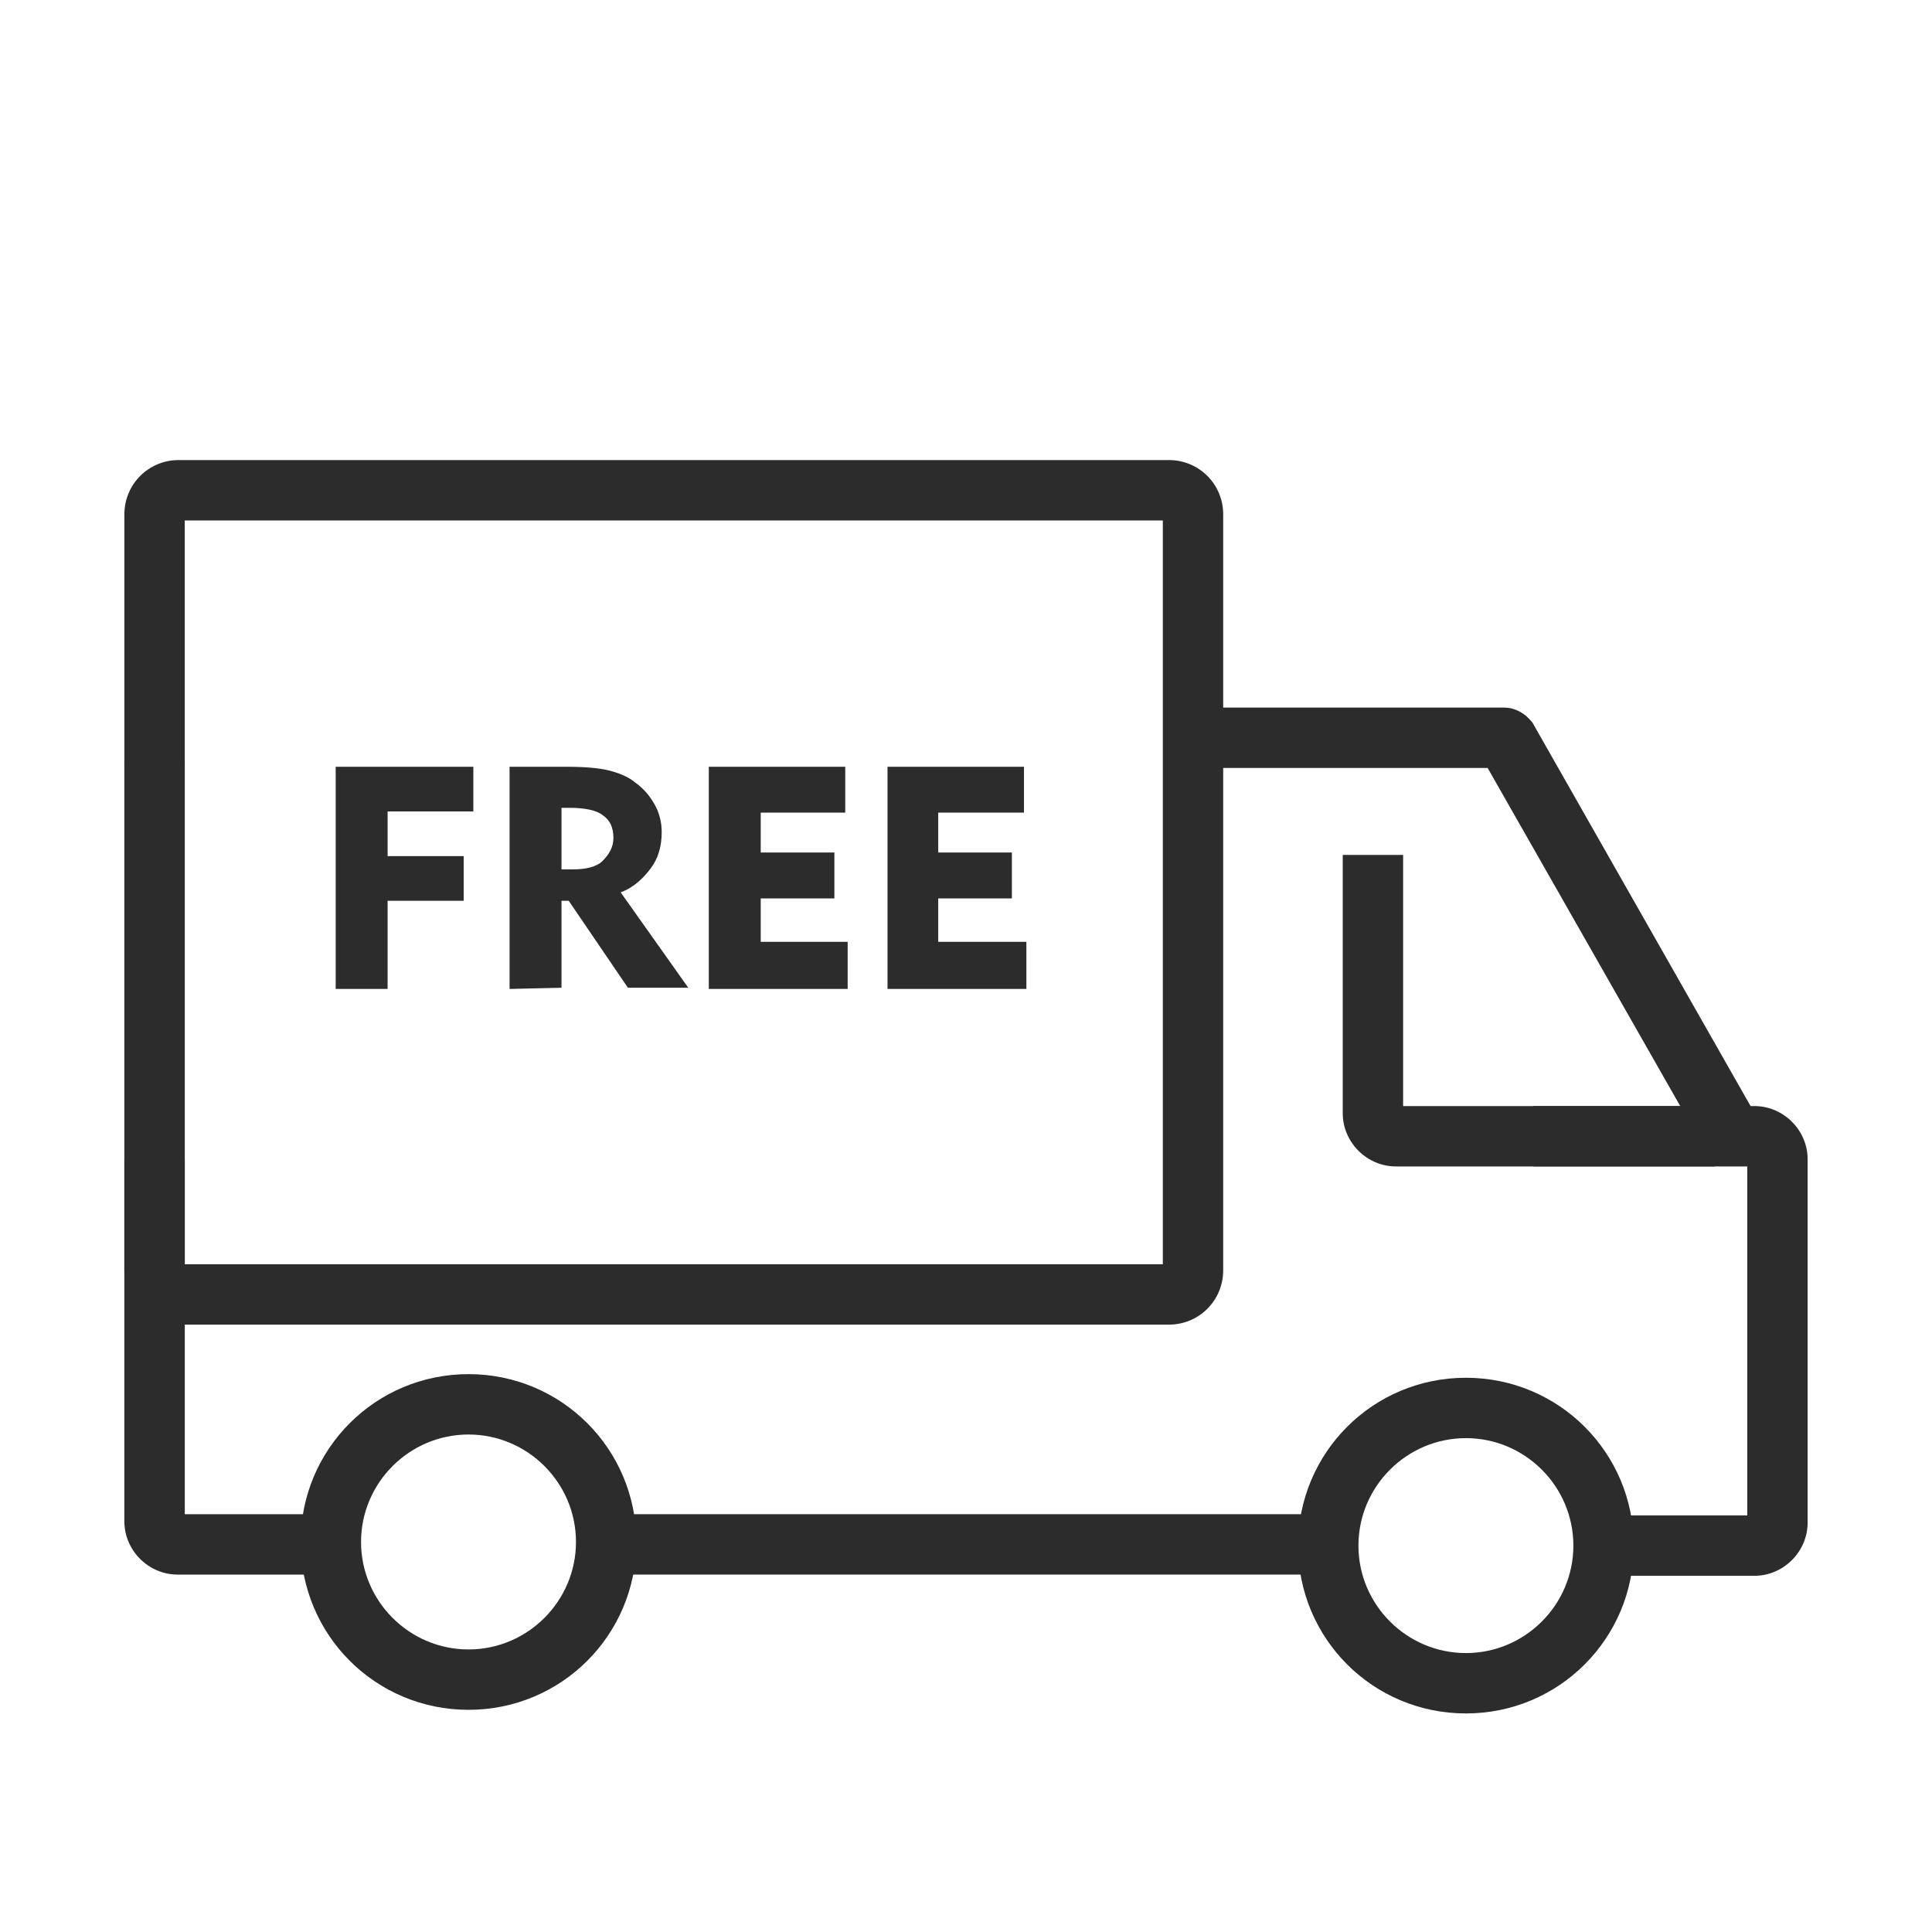 <?xml version="1.0" encoding="utf-8"?>
<!-- Generator: Adobe Illustrator 21.0.0, SVG Export Plug-In . SVG Version: 6.00 Build 0)  -->
<svg version="1.1" id="图层_1" xmlns="http://www.w3.org/2000/svg" xmlns:xlink="http://www.w3.org/1999/xlink" x="0px" y="0px"
	 viewBox="0 0 160 160" style="enable-background:new 0 0 160 160;" xml:space="preserve">
<style type="text/css">
	.st0{display:none;fill:#2C2C2C;}
	.st1{display:none;fill:#757272;}
	.st2{fill:#2C2C2C;}
	.st3{fill:none;stroke:#2C2C2C;stroke-width:5;stroke-miterlimit:10;}
	.st4{enable-background:new    ;}
</style>
<rect class="st0" width="160" height="160"/>
<rect x="10" y="10" class="st1" width="140" height="140"/>
<path class="st2" d="M96.8,109.7h-82c-2.5,0-4.5-2-4.5-4.5V42.6c0-2.5,2-4.5,4.5-4.5h82c2.5,0,4.5,2,4.5,4.5v62.6
	C101.3,107.7,99.3,109.7,96.8,109.7z M15.3,104.7h81V43.1h-81C15.3,43.1,15.3,104.7,15.3,104.7z"/>
<line class="st3" x1="12.8" y1="63" x2="12.8" y2="126.1"/>
<path class="st2" d="M142,96.6h-26.4c-2.4,0-4.4-2-4.4-4.4V70.8h5v20.8H142V96.6z"/>
<path class="st2" d="M38.8,141.6c-7.7,0-13.9-6.2-13.9-13.9s6.2-13.9,13.9-13.9s13.9,6.2,13.9,13.9
	C52.7,135.4,46.5,141.6,38.8,141.6z M38.8,118.8c-4.9,0-8.9,4-8.9,8.9s4,8.9,8.9,8.9s8.9-4,8.9-8.9S43.7,118.8,38.8,118.8z"/>
<path class="st2" d="M121.4,141.9c-7.7,0-13.9-6.2-13.9-13.9s6.2-13.9,13.9-13.9s13.9,6.2,13.9,13.9S129.1,141.9,121.4,141.9z
	 M121.4,119.1c-4.9,0-8.9,4-8.9,8.9c0,4.9,4,8.9,8.9,8.9s8.9-4,8.9-8.9S126.3,119.1,121.4,119.1z"/>
<path class="st2" d="M143.4,96.5c-0.9,0-1.7-0.5-2.2-1.3l-18-31.6h-24c-1.4,0-2.5-1.1-2.5-2.5s1.1-2.5,2.5-2.5h25.4
	c0.7,0,1.3,0.3,1.8,0.7l0.2,0.2c0.2,0.2,0.3,0.3,0.4,0.5l18.6,32.7c0.7,1.2,0.3,2.7-0.9,3.4C144.2,96.4,143.8,96.5,143.4,96.5z"/>
<path class="st2" d="M27.1,130.4H14.7c-2.4,0-4.4-2-4.4-4.4V96h5v29.4h11.8C27.1,125.4,27.1,130.4,27.1,130.4z"/>
<rect x="50.2" y="125.4" class="st2" width="59.7" height="5"/>
<path class="st2" d="M145.3,130.5h-12.4v-5h11.8V96.6H127v-5h18.3c2.4,0,4.4,2,4.4,4.4v30.1C149.7,128.5,147.7,130.5,145.3,130.5z"
	/>
<g class="st4">
	<path class="st2" d="M27.8,81.9V63.5h11.4v3.7h-7.1v3.7h6.3v3.7h-6.3v7.3C32.1,81.9,27.8,81.9,27.8,81.9z"/>
	<path class="st2" d="M42.2,81.9V63.5h4.7c1.5,0,2.7,0.1,3.5,0.3s1.6,0.5,2.2,1c0.7,0.5,1.2,1.1,1.6,1.8c0.4,0.7,0.6,1.5,0.6,2.3
		c0,1.2-0.3,2.2-0.9,3s-1.4,1.6-2.5,2l5.6,7.9h-5l-4.9-7.2h-0.6v7.2L42.2,81.9L42.2,81.9z M47.2,66.9h-0.7V72h0.9
		c1.1,0,2-0.2,2.5-0.7s0.9-1.1,0.9-1.9c0-0.9-0.3-1.5-0.9-1.9C49.4,67.1,48.4,66.9,47.2,66.9z"/>
	<path class="st2" d="M58.7,81.9V63.5H70v3.8h-7v3.3h6.1v3.8H63V78h7.2v3.9C70.2,81.9,58.7,81.9,58.7,81.9z"/>
	<path class="st2" d="M73.5,81.9V63.5h11.3v3.8h-7.1v3.3h6.1v3.8h-6.1V78H85v3.9C85,81.9,73.5,81.9,73.5,81.9z"/>
</g>
</svg>
